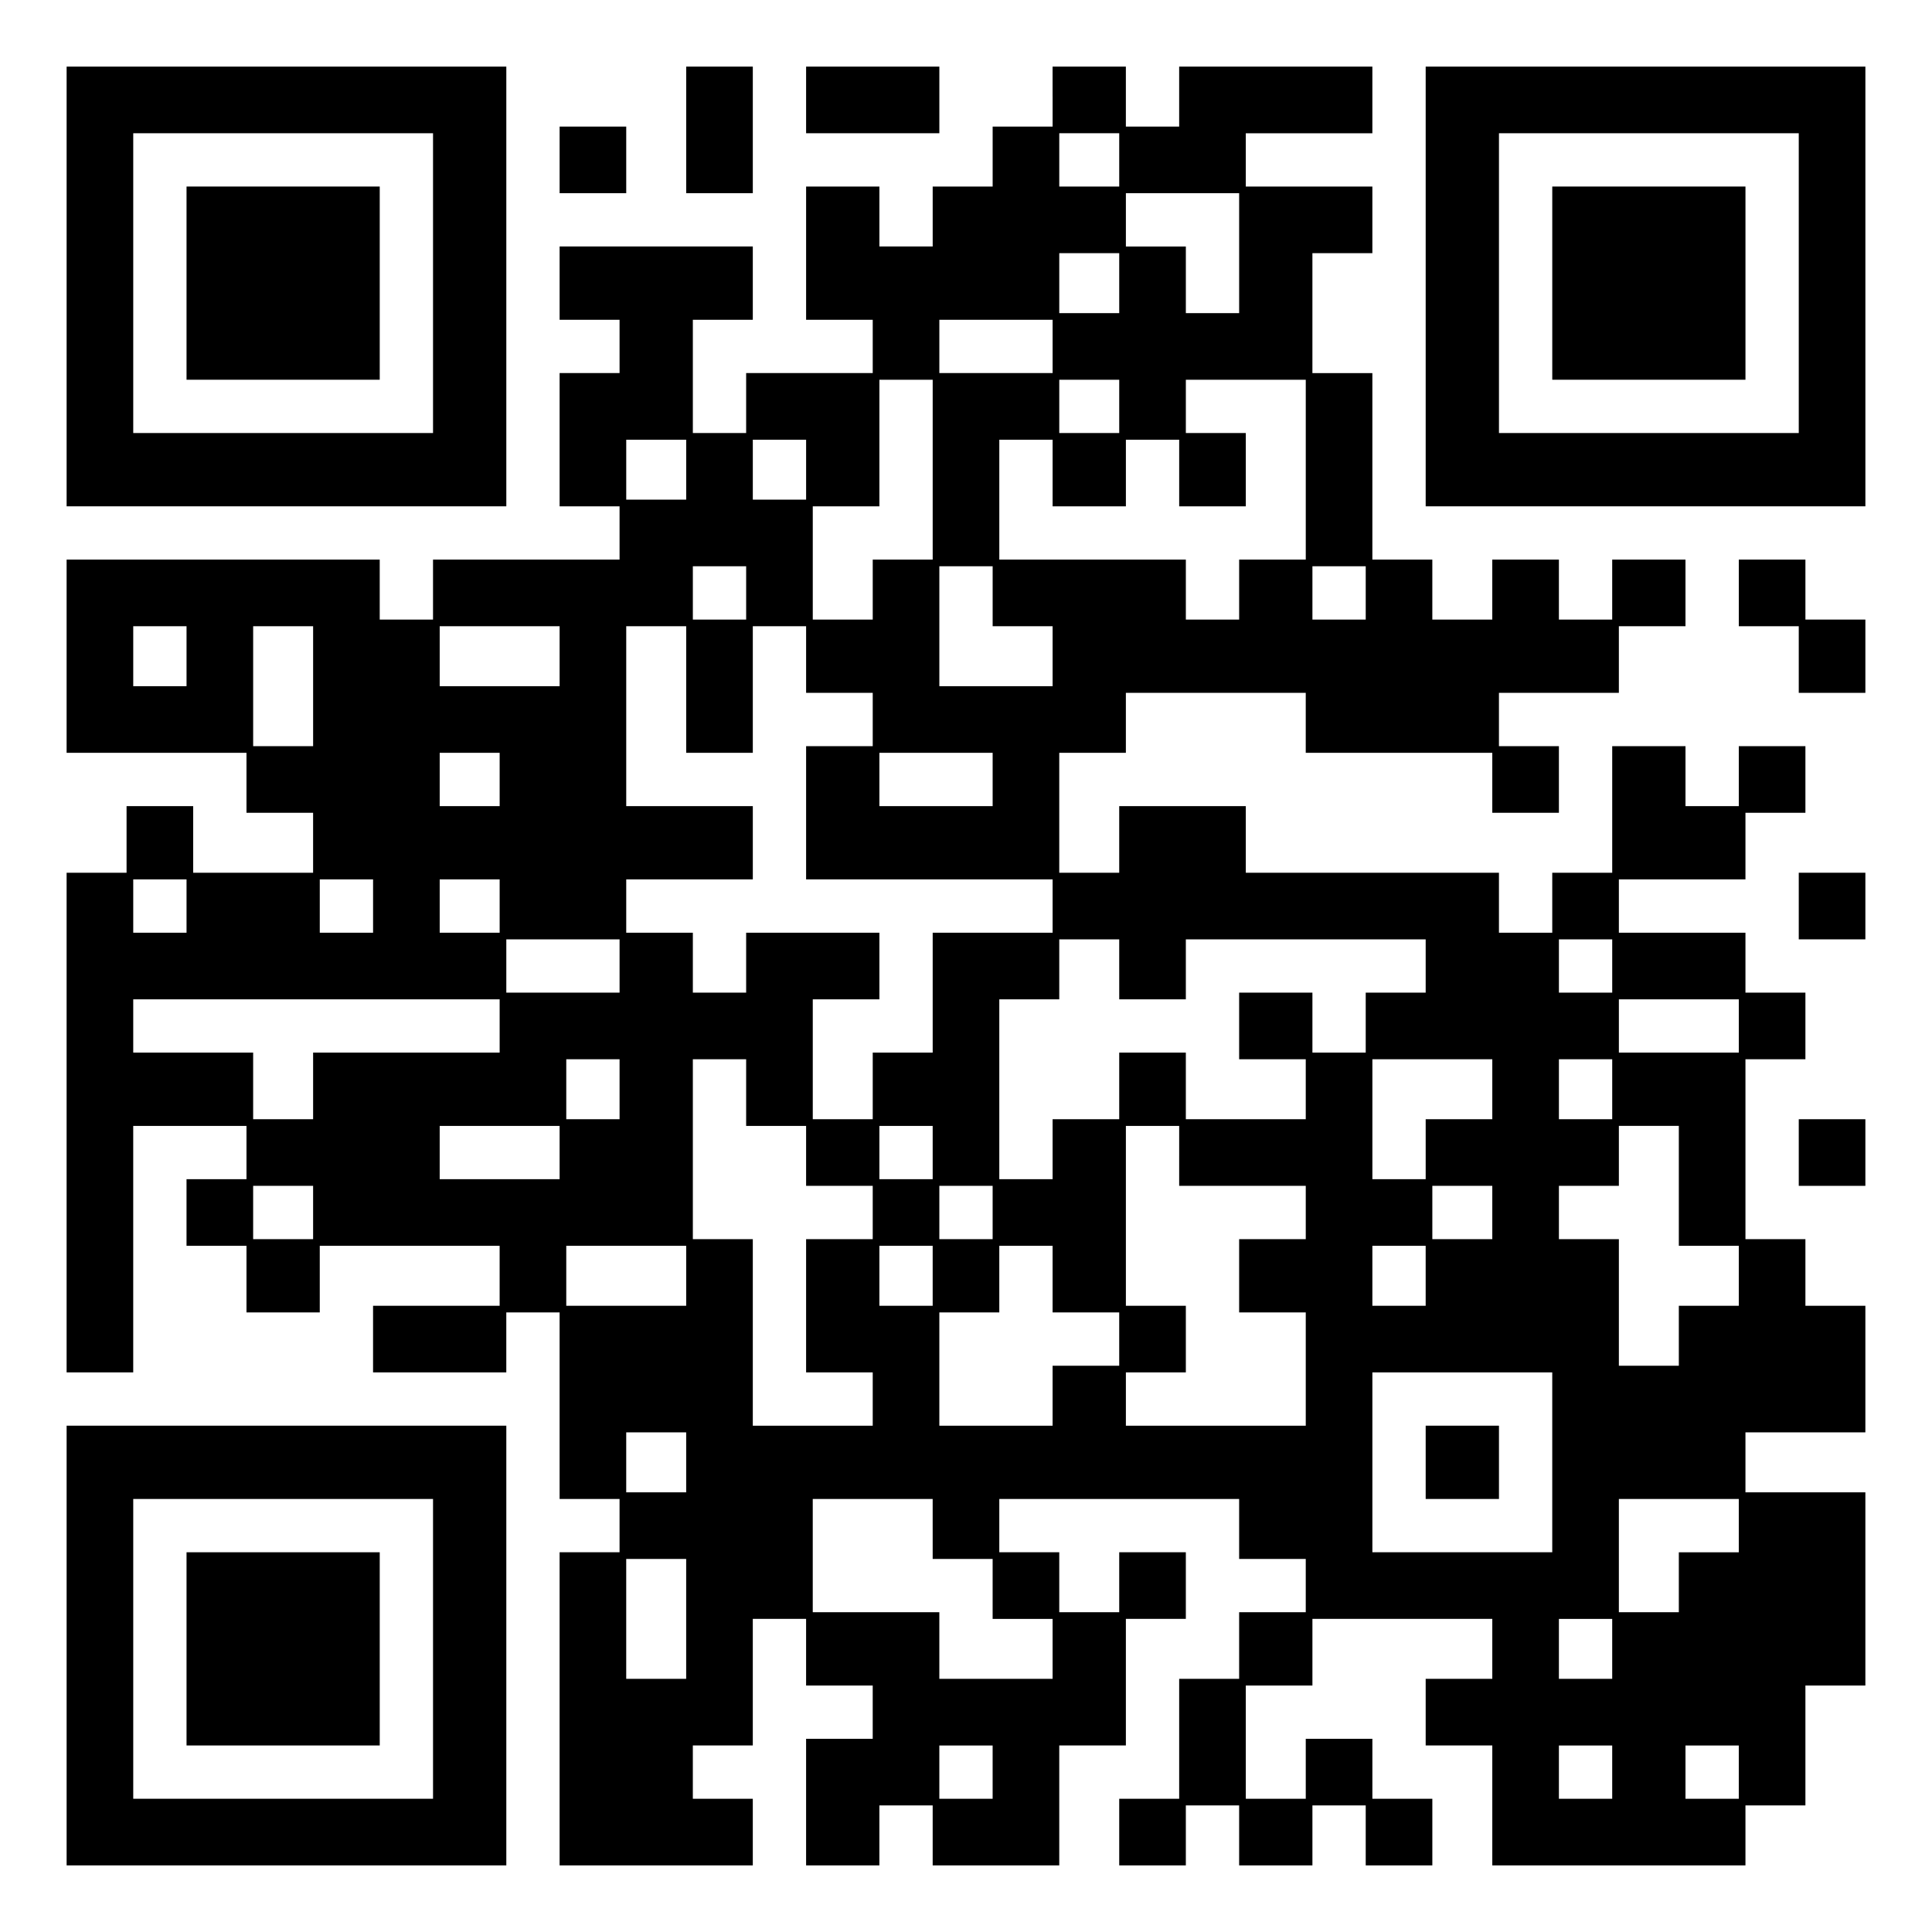 <?xml version="1.0" encoding="UTF-8" standalone="yes"?>
<svg version="1.0" xmlns="http://www.w3.org/2000/svg" width="100mm" height="100mm" viewBox="0 0 290 290" preserveAspectRatio="xMidYMid meet">
  <g transform="translate(0,290) scale(0.1,-0.1)" fill="#000000" stroke="none">
    <path d="M100 2470 l0 -330 330 0 330 0 0 330 0 330 -330 0 -330 0 0 -330z
m550 5 l0 -225 -225 0 -225 0 0 225 0 225 225 0 225 0 0 -225z"/>
    <path d="M280 2475 l0 -145 145 0 145 0 0 145 0 145 -145 0 -145 0 0 -145z"/>
    <path d="M1030 2705 l0 -95 50 0 50 0 0 95 0 95 -50 0 -50 0 0 -95z"/>
    <path d="M1210 2750 l0 -50 100 0 100 0 0 50 0 50 -100 0 -100 0 0 -50z"/>
    <path d="M1580 2755 l0 -45 -45 0 -45 0 0 -45 0 -45 -45 0 -45 0 0 -45 0 -45
-40 0 -40 0 0 45 0 45 -55 0 -55 0 0 -100 0 -100 50 0 50 0 0 -40 0 -40 -95 0
-95 0 0 -45 0 -45 -40 0 -40 0 0 85 0 85 45 0 45 0 0 55 0 55 -145 0 -145 0 0
-55 0 -55 45 0 45 0 0 -40 0 -40 -45 0 -45 0 0 -100 0 -100 45 0 45 0 0 -40 0
-40 -140 0 -140 0 0 -45 0 -45 -40 0 -40 0 0 45 0 45 -235 0 -235 0 0 -145 0
-145 135 0 135 0 0 -45 0 -45 50 0 50 0 0 -45 0 -45 -90 0 -90 0 0 50 0 50
-50 0 -50 0 0 -50 0 -50 -45 0 -45 0 0 -375 0 -375 50 0 50 0 0 185 0 185 85
0 85 0 0 -40 0 -40 -45 0 -45 0 0 -50 0 -50 45 0 45 0 0 -50 0 -50 55 0 55 0
0 50 0 50 135 0 135 0 0 -45 0 -45 -95 0 -95 0 0 -50 0 -50 100 0 100 0 0 45
0 45 40 0 40 0 0 -140 0 -140 45 0 45 0 0 -40 0 -40 -45 0 -45 0 0 -235 0
-235 145 0 145 0 0 50 0 50 -45 0 -45 0 0 40 0 40 45 0 45 0 0 95 0 95 40 0
40 0 0 -50 0 -50 50 0 50 0 0 -40 0 -40 -50 0 -50 0 0 -95 0 -95 55 0 55 0 0
45 0 45 40 0 40 0 0 -45 0 -45 95 0 95 0 0 90 0 90 50 0 50 0 0 95 0 95 45 0
45 0 0 50 0 50 -50 0 -50 0 0 -45 0 -45 -45 0 -45 0 0 45 0 45 -45 0 -45 0 0
40 0 40 180 0 180 0 0 -45 0 -45 50 0 50 0 0 -40 0 -40 -50 0 -50 0 0 -50 0
-50 -45 0 -45 0 0 -90 0 -90 -45 0 -45 0 0 -50 0 -50 50 0 50 0 0 45 0 45 40
0 40 0 0 -45 0 -45 55 0 55 0 0 45 0 45 40 0 40 0 0 -45 0 -45 50 0 50 0 0 50
0 50 -45 0 -45 0 0 45 0 45 -50 0 -50 0 0 -45 0 -45 -45 0 -45 0 0 85 0 85 50
0 50 0 0 50 0 50 135 0 135 0 0 -45 0 -45 -50 0 -50 0 0 -50 0 -50 50 0 50 0
0 -90 0 -90 190 0 190 0 0 45 0 45 45 0 45 0 0 90 0 90 45 0 45 0 0 145 0 145
-90 0 -90 0 0 45 0 45 90 0 90 0 0 95 0 95 -45 0 -45 0 0 50 0 50 -45 0 -45 0
0 135 0 135 45 0 45 0 0 50 0 50 -45 0 -45 0 0 45 0 45 -95 0 -95 0 0 40 0 40
95 0 95 0 0 50 0 50 45 0 45 0 0 50 0 50 -50 0 -50 0 0 -45 0 -45 -40 0 -40 0
0 45 0 45 -55 0 -55 0 0 -95 0 -95 -45 0 -45 0 0 -45 0 -45 -40 0 -40 0 0 45
0 45 -190 0 -190 0 0 50 0 50 -95 0 -95 0 0 -50 0 -50 -45 0 -45 0 0 90 0 90
50 0 50 0 0 45 0 45 135 0 135 0 0 -45 0 -45 140 0 140 0 0 -45 0 -45 50 0 50
0 0 50 0 50 -45 0 -45 0 0 40 0 40 90 0 90 0 0 50 0 50 50 0 50 0 0 50 0 50
-55 0 -55 0 0 -45 0 -45 -40 0 -40 0 0 45 0 45 -50 0 -50 0 0 -45 0 -45 -45 0
-45 0 0 45 0 45 -45 0 -45 0 0 140 0 140 -45 0 -45 0 0 90 0 90 45 0 45 0 0
50 0 50 -95 0 -95 0 0 40 0 40 95 0 95 0 0 50 0 50 -145 0 -145 0 0 -45 0 -45
-40 0 -40 0 0 45 0 45 -55 0 -55 0 0 -45z m100 -95 l0 -40 -45 0 -45 0 0 40 0
40 45 0 45 0 0 -40z m180 -140 l0 -90 -40 0 -40 0 0 50 0 50 -45 0 -45 0 0 40
0 40 85 0 85 0 0 -90z m-180 -45 l0 -45 -45 0 -45 0 0 45 0 45 45 0 45 0 0
-45z m-100 -95 l0 -40 -85 0 -85 0 0 40 0 40 85 0 85 0 0 -40z m-180 -185 l0
-135 -45 0 -45 0 0 -45 0 -45 -45 0 -45 0 0 85 0 85 50 0 50 0 0 95 0 95 40 0
40 0 0 -135z m280 95 l0 -40 -45 0 -45 0 0 40 0 40 45 0 45 0 0 -40z m280 -95
l0 -135 -50 0 -50 0 0 -45 0 -45 -40 0 -40 0 0 45 0 45 -140 0 -140 0 0 90 0
90 40 0 40 0 0 -50 0 -50 55 0 55 0 0 50 0 50 40 0 40 0 0 -50 0 -50 50 0 50
0 0 55 0 55 -45 0 -45 0 0 40 0 40 90 0 90 0 0 -135z m-930 0 l0 -45 -45 0
-45 0 0 45 0 45 45 0 45 0 0 -45z m180 0 l0 -45 -40 0 -40 0 0 45 0 45 40 0
40 0 0 -45z m-90 -185 l0 -40 -40 0 -40 0 0 40 0 40 40 0 40 0 0 -40z m370 -5
l0 -45 45 0 45 0 0 -45 0 -45 -85 0 -85 0 0 90 0 90 40 0 40 0 0 -45z m560 5
l0 -40 -40 0 -40 0 0 40 0 40 40 0 40 0 0 -40z m-1770 -95 l0 -45 -40 0 -40 0
0 45 0 45 40 0 40 0 0 -45z m190 -45 l0 -90 -45 0 -45 0 0 90 0 90 45 0 45 0
0 -90z m370 45 l0 -45 -90 0 -90 0 0 45 0 45 90 0 90 0 0 -45z m190 -50 l0
-95 50 0 50 0 0 95 0 95 40 0 40 0 0 -50 0 -50 50 0 50 0 0 -40 0 -40 -50 0
-50 0 0 -100 0 -100 185 0 185 0 0 -40 0 -40 -90 0 -90 0 0 -90 0 -90 -45 0
-45 0 0 -50 0 -50 -45 0 -45 0 0 90 0 90 50 0 50 0 0 50 0 50 -100 0 -100 0 0
-45 0 -45 -40 0 -40 0 0 45 0 45 -50 0 -50 0 0 40 0 40 95 0 95 0 0 55 0 55
-95 0 -95 0 0 135 0 135 45 0 45 0 0 -95z m-280 -135 l0 -40 -45 0 -45 0 0 40
0 40 45 0 45 0 0 -40z m740 0 l0 -40 -85 0 -85 0 0 40 0 40 85 0 85 0 0 -40z
m-1210 -190 l0 -40 -40 0 -40 0 0 40 0 40 40 0 40 0 0 -40z m280 0 l0 -40 -40
0 -40 0 0 40 0 40 40 0 40 0 0 -40z m190 0 l0 -40 -45 0 -45 0 0 40 0 40 45 0
45 0 0 -40z m180 -90 l0 -40 -85 0 -85 0 0 40 0 40 85 0 85 0 0 -40z m750 -5
l0 -45 50 0 50 0 0 45 0 45 180 0 180 0 0 -40 0 -40 -45 0 -45 0 0 -45 0 -45
-40 0 -40 0 0 45 0 45 -55 0 -55 0 0 -50 0 -50 50 0 50 0 0 -45 0 -45 -90 0
-90 0 0 50 0 50 -50 0 -50 0 0 -50 0 -50 -50 0 -50 0 0 -45 0 -45 -40 0 -40 0
0 135 0 135 45 0 45 0 0 45 0 45 45 0 45 0 0 -45z m740 5 l0 -40 -40 0 -40 0
0 40 0 40 40 0 40 0 0 -40z m-1670 -90 l0 -40 -140 0 -140 0 0 -50 0 -50 -45
0 -45 0 0 50 0 50 -90 0 -90 0 0 40 0 40 275 0 275 0 0 -40z m1860 0 l0 -40
-90 0 -90 0 0 40 0 40 90 0 90 0 0 -40z m-1680 -95 l0 -45 -40 0 -40 0 0 45 0
45 40 0 40 0 0 -45z m190 -5 l0 -50 45 0 45 0 0 -45 0 -45 50 0 50 0 0 -40 0
-40 -50 0 -50 0 0 -100 0 -100 50 0 50 0 0 -40 0 -40 -90 0 -90 0 0 140 0 140
-45 0 -45 0 0 135 0 135 40 0 40 0 0 -50z m1120 5 l0 -45 -50 0 -50 0 0 -45 0
-45 -40 0 -40 0 0 90 0 90 90 0 90 0 0 -45z m180 0 l0 -45 -40 0 -40 0 0 45 0
45 40 0 40 0 0 -45z m-1580 -95 l0 -40 -90 0 -90 0 0 40 0 40 90 0 90 0 0 -40z
m560 0 l0 -40 -40 0 -40 0 0 40 0 40 40 0 40 0 0 -40z m370 -5 l0 -45 95 0 95
0 0 -40 0 -40 -50 0 -50 0 0 -55 0 -55 50 0 50 0 0 -85 0 -85 -135 0 -135 0 0
40 0 40 45 0 45 0 0 50 0 50 -45 0 -45 0 0 135 0 135 40 0 40 0 0 -45z m750
-45 l0 -90 45 0 45 0 0 -45 0 -45 -45 0 -45 0 0 -45 0 -45 -45 0 -45 0 0 95 0
95 -45 0 -45 0 0 40 0 40 45 0 45 0 0 45 0 45 45 0 45 0 0 -90z m-2050 -40 l0
-40 -45 0 -45 0 0 40 0 40 45 0 45 0 0 -40z m1020 0 l0 -40 -40 0 -40 0 0 40
0 40 40 0 40 0 0 -40z m750 0 l0 -40 -45 0 -45 0 0 40 0 40 45 0 45 0 0 -40z
m-1210 -95 l0 -45 -90 0 -90 0 0 45 0 45 90 0 90 0 0 -45z m370 0 l0 -45 -40
0 -40 0 0 45 0 45 40 0 40 0 0 -45z m180 -5 l0 -50 50 0 50 0 0 -40 0 -40 -50
0 -50 0 0 -45 0 -45 -85 0 -85 0 0 85 0 85 45 0 45 0 0 50 0 50 40 0 40 0 0
-50z m560 5 l0 -45 -40 0 -40 0 0 45 0 45 40 0 40 0 0 -45z m190 -280 l0 -135
-135 0 -135 0 0 135 0 135 135 0 135 0 0 -135z m-1300 0 l0 -45 -45 0 -45 0 0
45 0 45 45 0 45 0 0 -45z m370 -100 l0 -45 45 0 45 0 0 -45 0 -45 45 0 45 0 0
-45 0 -45 -85 0 -85 0 0 50 0 50 -95 0 -95 0 0 85 0 85 90 0 90 0 0 -45z
m1210 5 l0 -40 -45 0 -45 0 0 -45 0 -45 -45 0 -45 0 0 85 0 85 90 0 90 0 0
-40z m-1580 -140 l0 -90 -45 0 -45 0 0 90 0 90 45 0 45 0 0 -90z m1390 -45 l0
-45 -40 0 -40 0 0 45 0 45 40 0 40 0 0 -45z m-930 -185 l0 -40 -40 0 -40 0 0
40 0 40 40 0 40 0 0 -40z m930 0 l0 -40 -40 0 -40 0 0 40 0 40 40 0 40 0 0
-40z m190 0 l0 -40 -40 0 -40 0 0 40 0 40 40 0 40 0 0 -40z"/>
    <path d="M2140 705 l0 -55 55 0 55 0 0 55 0 55 -55 0 -55 0 0 -55z"/>
    <path d="M2140 2470 l0 -330 330 0 330 0 0 330 0 330 -330 0 -330 0 0 -330z
m560 5 l0 -225 -225 0 -225 0 0 225 0 225 225 0 225 0 0 -225z"/>
    <path d="M2330 2475 l0 -145 145 0 145 0 0 145 0 145 -145 0 -145 0 0 -145z"/>
    <path d="M840 2660 l0 -50 50 0 50 0 0 50 0 50 -50 0 -50 0 0 -50z"/>
    <path d="M2610 2010 l0 -50 45 0 45 0 0 -50 0 -50 50 0 50 0 0 55 0 55 -45 0
-45 0 0 45 0 45 -50 0 -50 0 0 -50z"/>
    <path d="M2700 1540 l0 -50 50 0 50 0 0 50 0 50 -50 0 -50 0 0 -50z"/>
    <path d="M2700 1170 l0 -50 50 0 50 0 0 50 0 50 -50 0 -50 0 0 -50z"/>
    <path d="M100 430 l0 -330 330 0 330 0 0 330 0 330 -330 0 -330 0 0 -330z
m550 -5 l0 -225 -225 0 -225 0 0 225 0 225 225 0 225 0 0 -225z"/>
    <path d="M280 425 l0 -145 145 0 145 0 0 145 0 145 -145 0 -145 0 0 -145z"/>
  </g>
</svg>